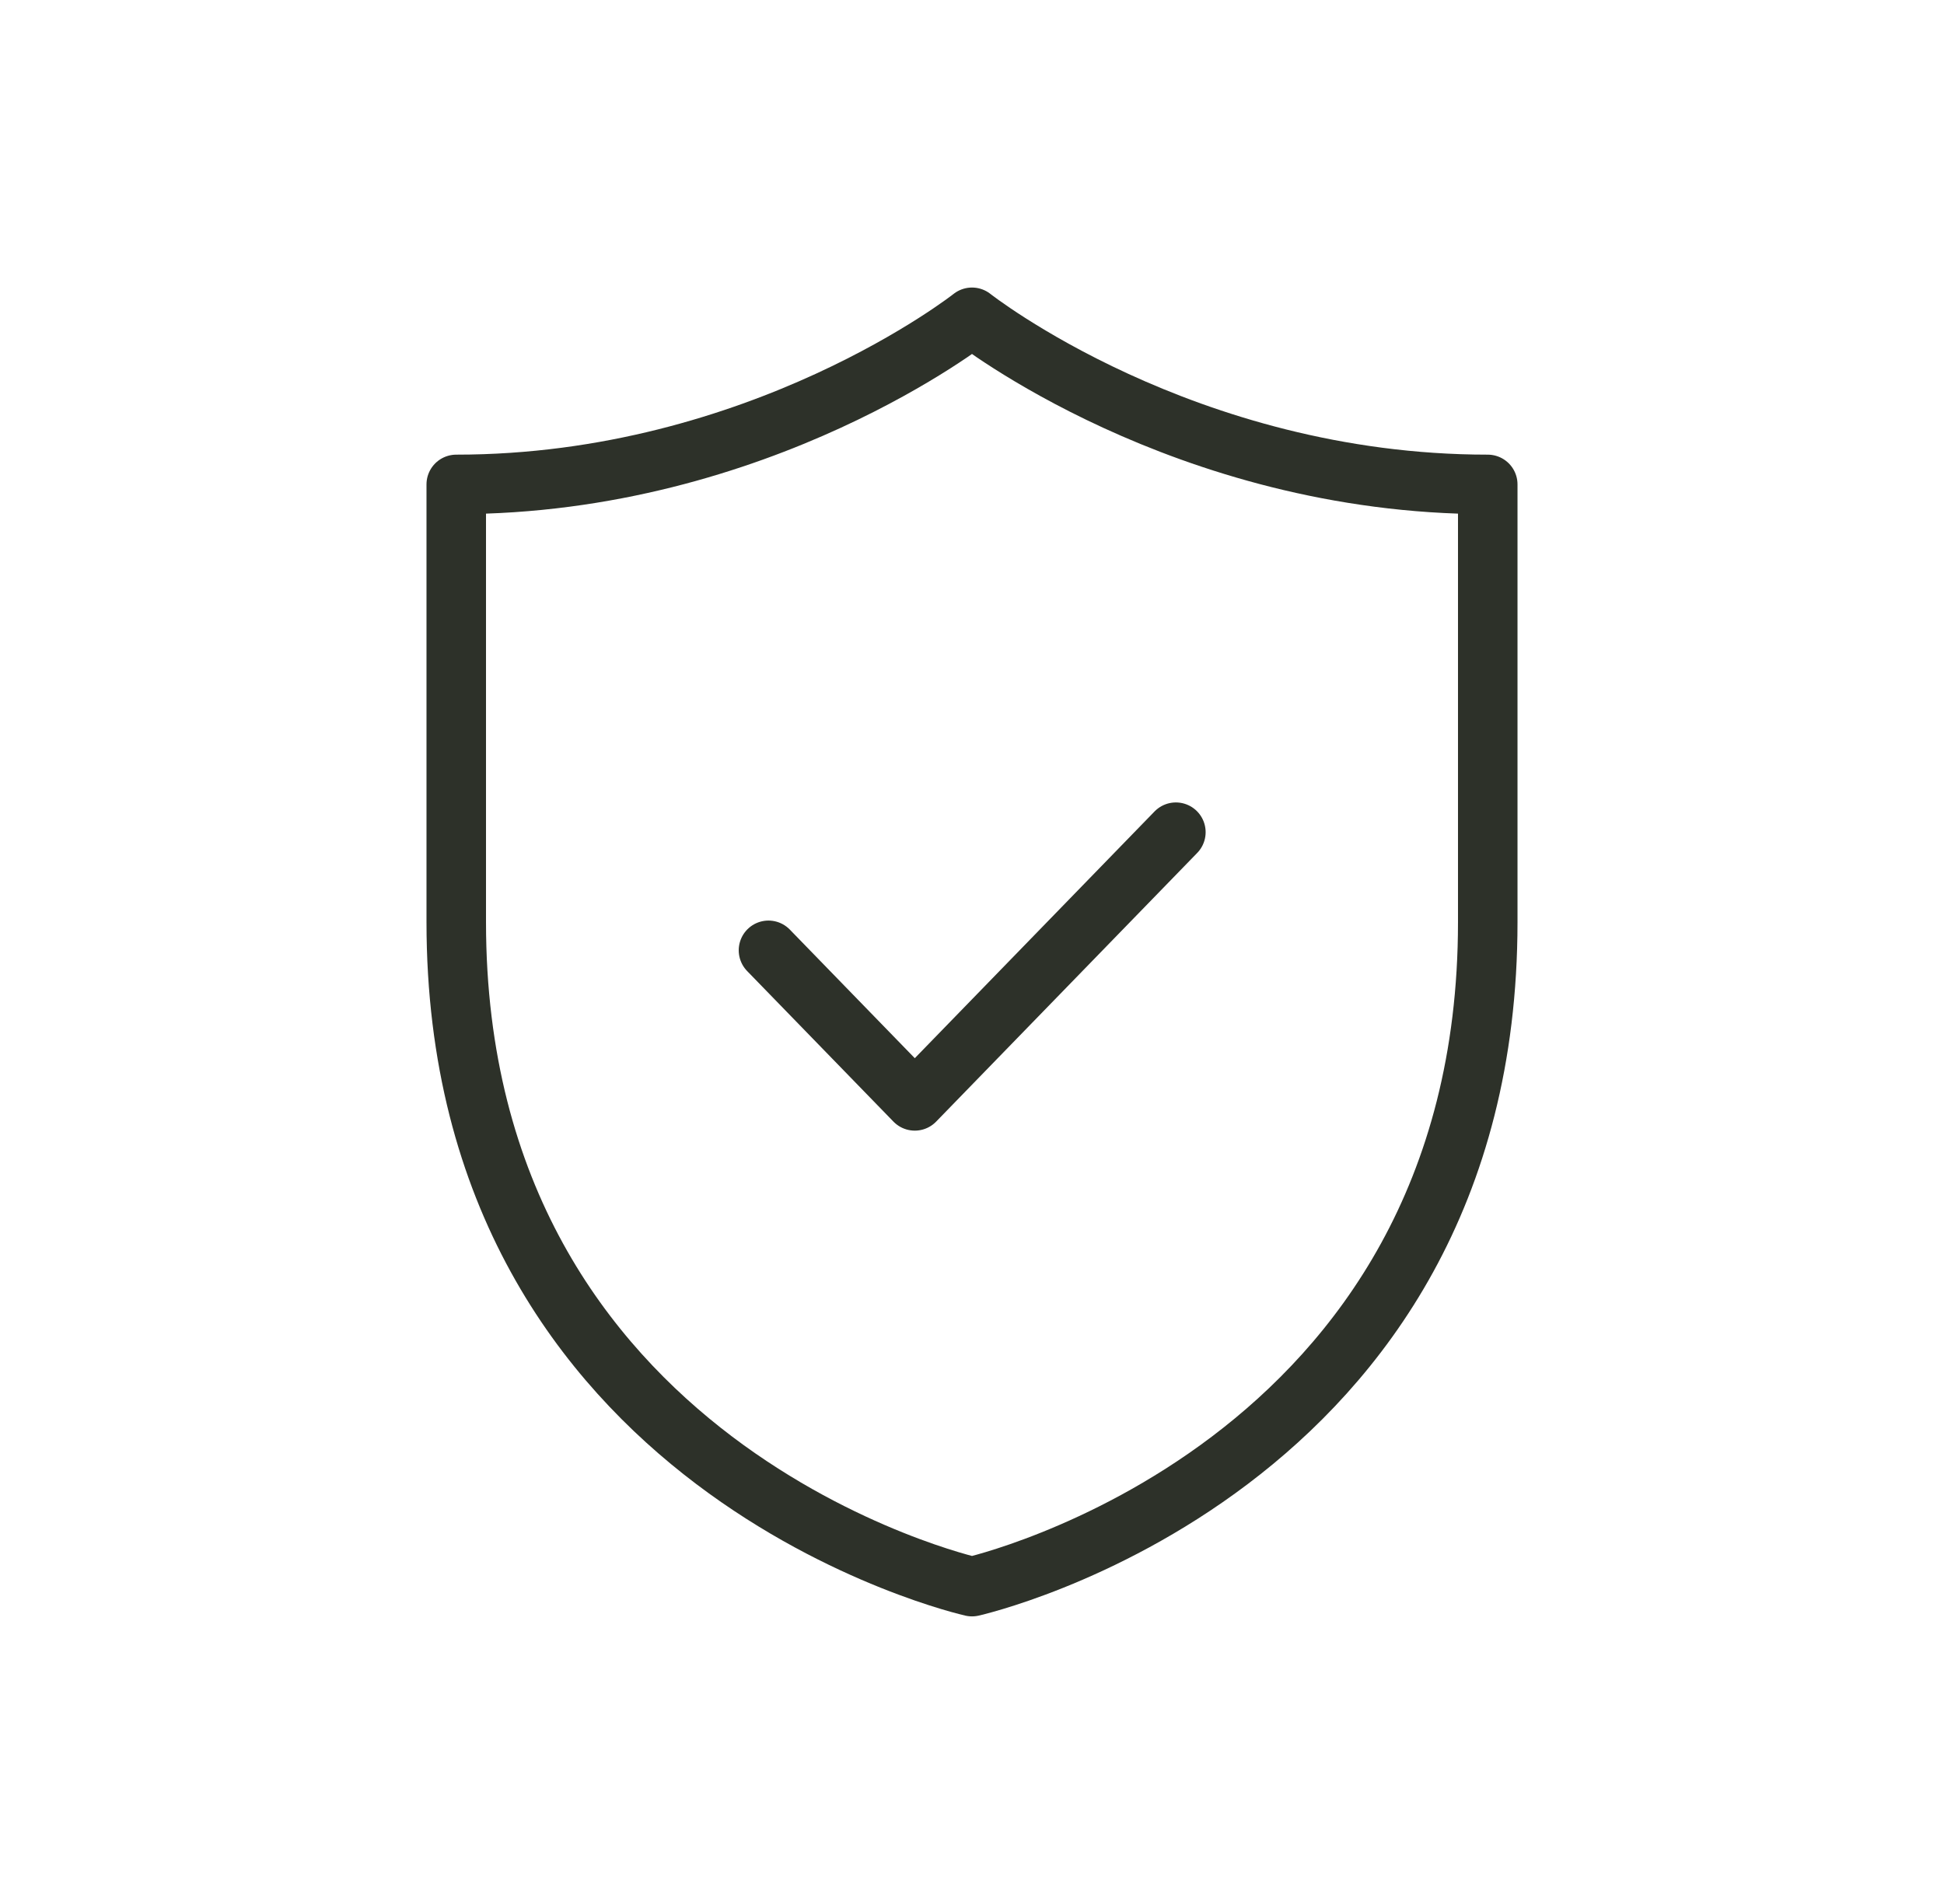 <?xml version="1.0" encoding="UTF-8"?>
<svg id="Calque_1" data-name="Calque 1" xmlns="http://www.w3.org/2000/svg" width="17.286mm" height="16.933mm" version="1.1" viewBox="0 0 49 48">
  <defs>
    <style>
      .cls-1 {
        fill: none;
        stroke: #2d3129;
        stroke-linecap: round;
        stroke-linejoin: round;
        stroke-width: 1.5px;
      }
    </style>
  </defs>
  <path class="cls-1" d="M19.37,23.958l3.688,3.796,6.581-6.774M24.5,40s13-2.911,13-16.751v-11.037c-7.667,0-13-4.213-13-4.213,0,0-5.333,4.213-13,4.213v11.037c0,13.839,13,16.751,13,16.751Z"/>
</svg>